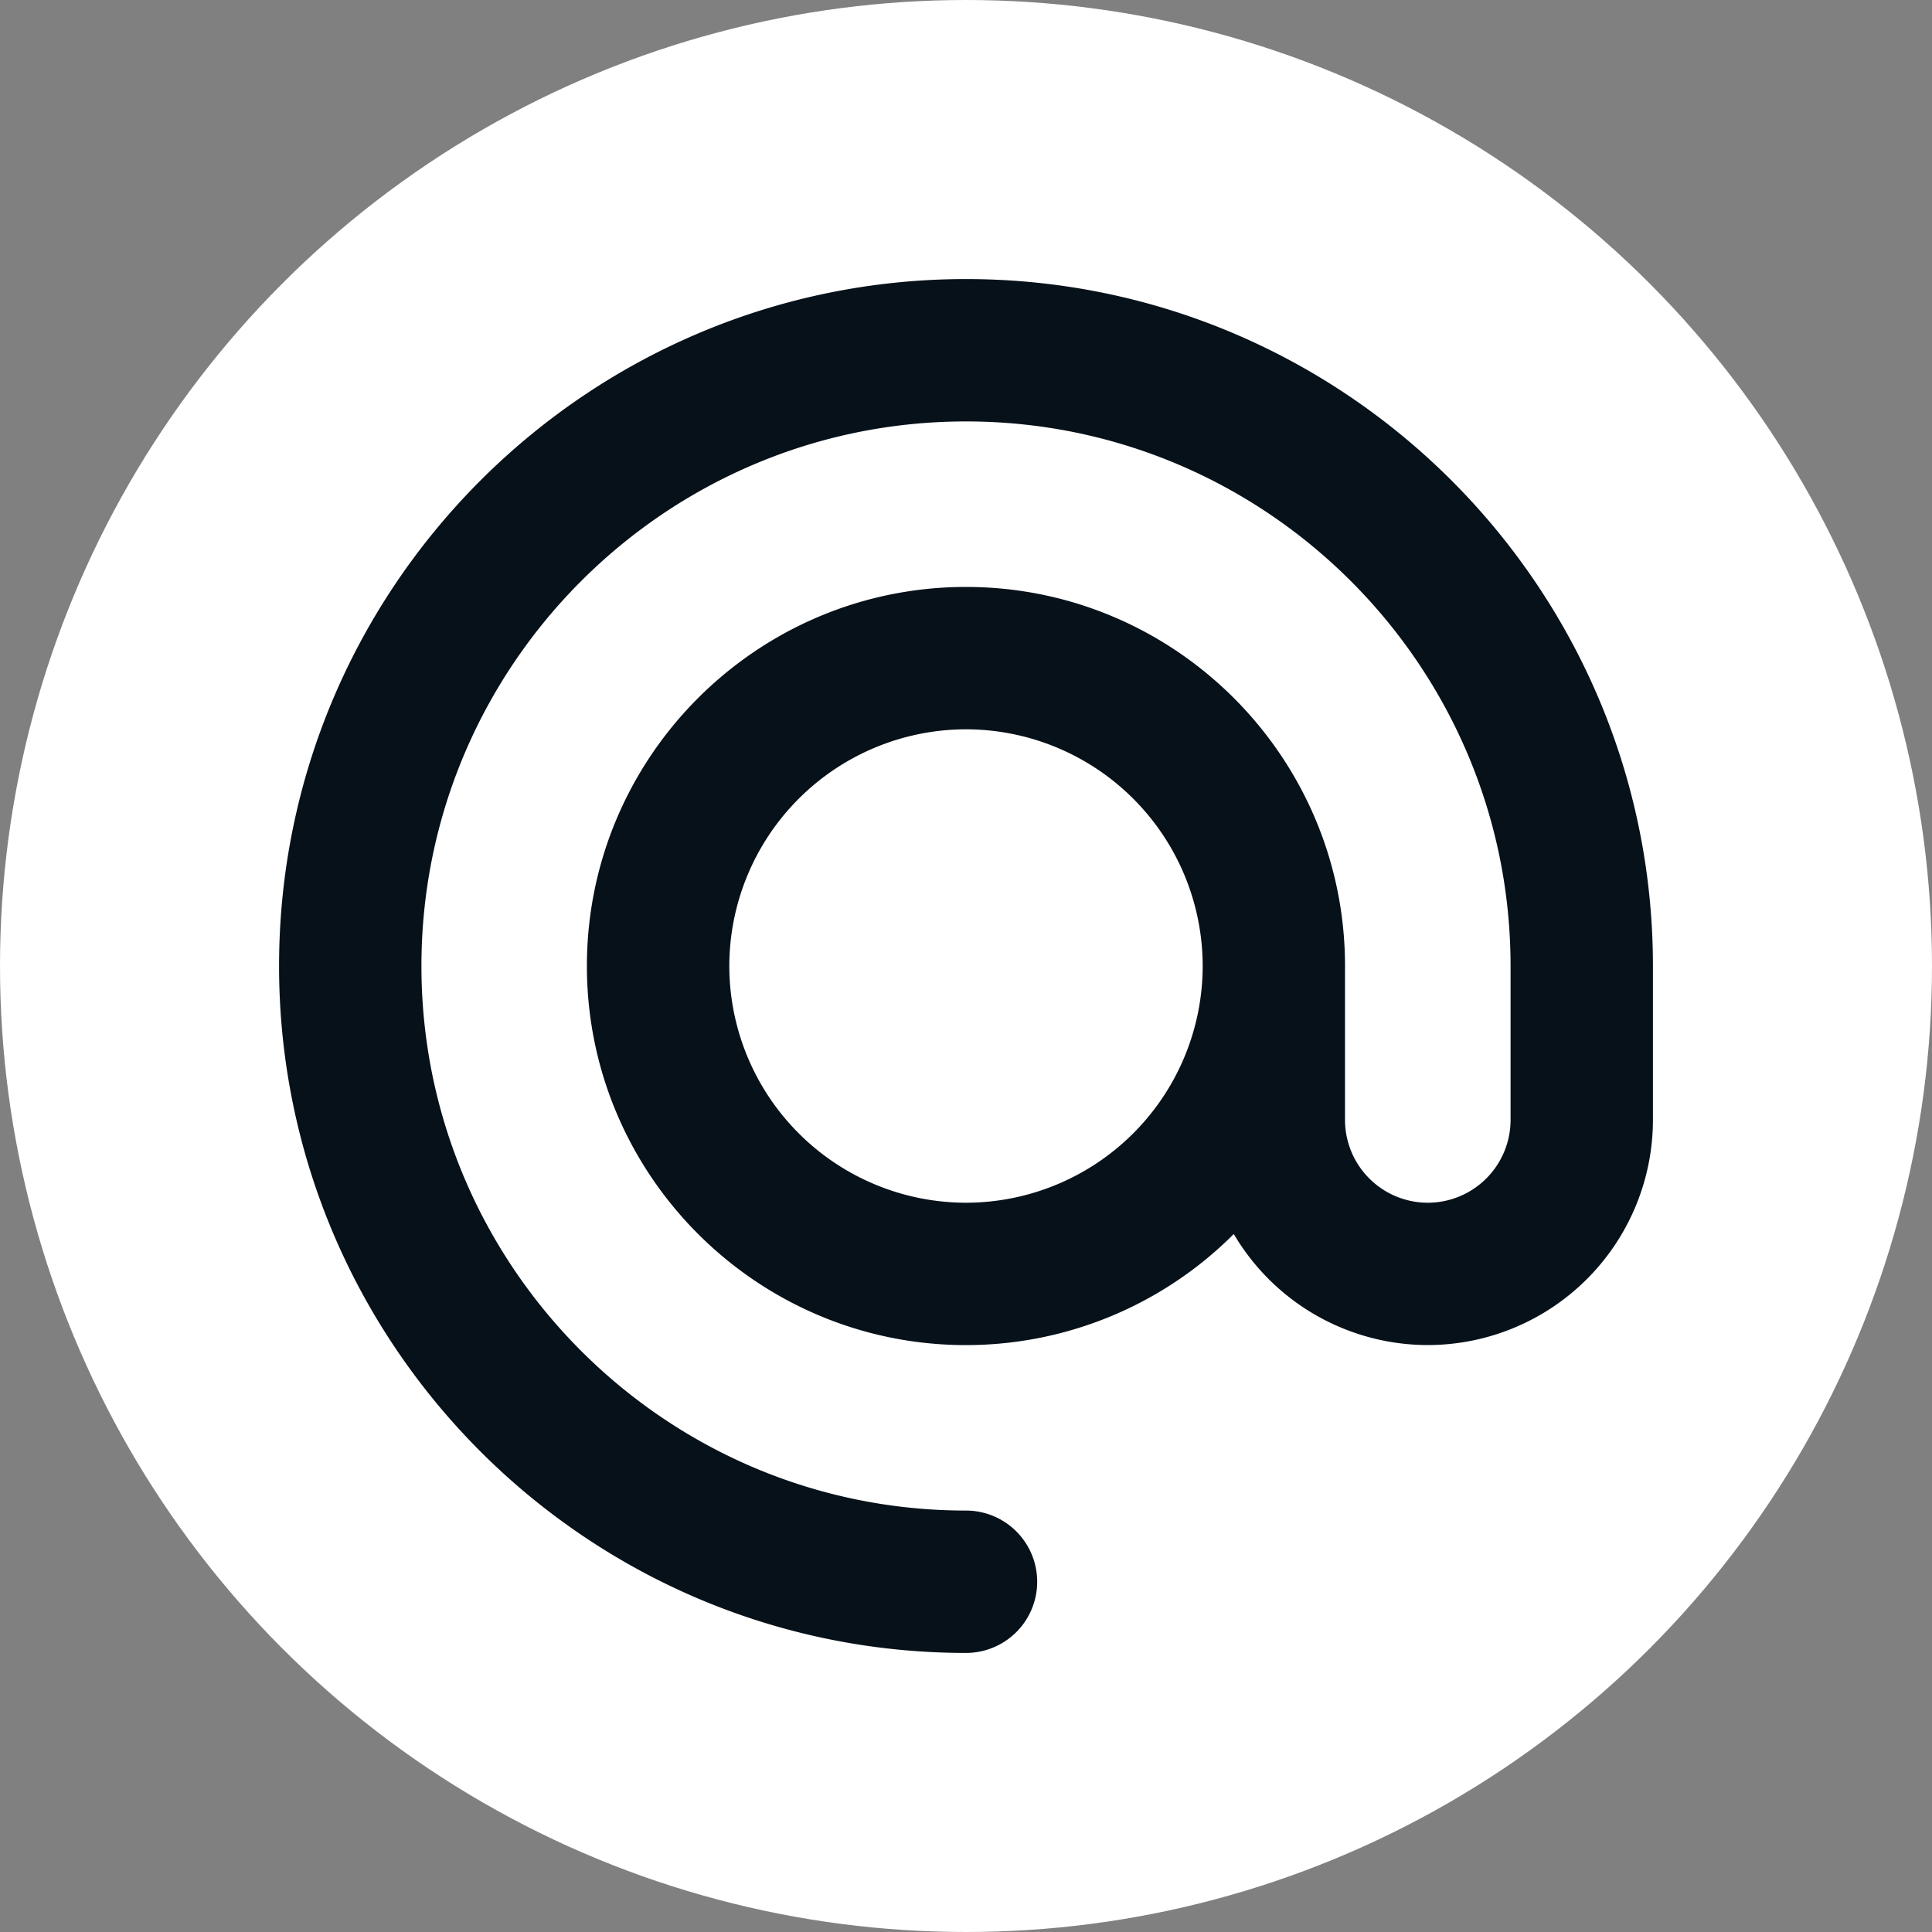 <svg xmlns="http://www.w3.org/2000/svg" width="45" height="45" viewBox="0 0 45 45"><rect x="0" y="0" width="45" height="45" fill="#808080" stroke="none"/><g fill="none" fill-rule="evenodd"><circle cx="22.5" cy="22.5" r="15.577" fill="#FFF" stroke="#FFF" stroke-width="13.846"/><path fill="#071119" fill-rule="nonzero" stroke="#071119" d="M22.5 7C13.953 7 7 13.953 7 22.5S13.953 38 22.5 38a1.158 1.158 0 1 0 0-2.316c-7.27 0-13.184-5.914-13.184-13.184S15.23 9.316 22.5 9.316 35.684 15.23 35.684 22.5v3.586a2.43 2.43 0 0 1-2.428 2.428 2.43 2.43 0 0 1-2.428-2.428V22.5c0-4.593-3.736-8.329-8.328-8.329-4.593 0-8.33 3.736-8.33 8.329s3.737 8.33 8.33 8.33a8.312 8.312 0 0 0 6.361-2.962 4.75 4.75 0 0 0 4.395 2.961A4.749 4.749 0 0 0 38 26.086V22.5C38 13.953 31.047 7 22.5 7zm0 21.514a6.02 6.02 0 0 1-6.013-6.014 6.02 6.02 0 0 1 6.013-6.013 6.02 6.02 0 0 1 6.013 6.013 6.02 6.02 0 0 1-6.013 6.014z"/></g></svg>